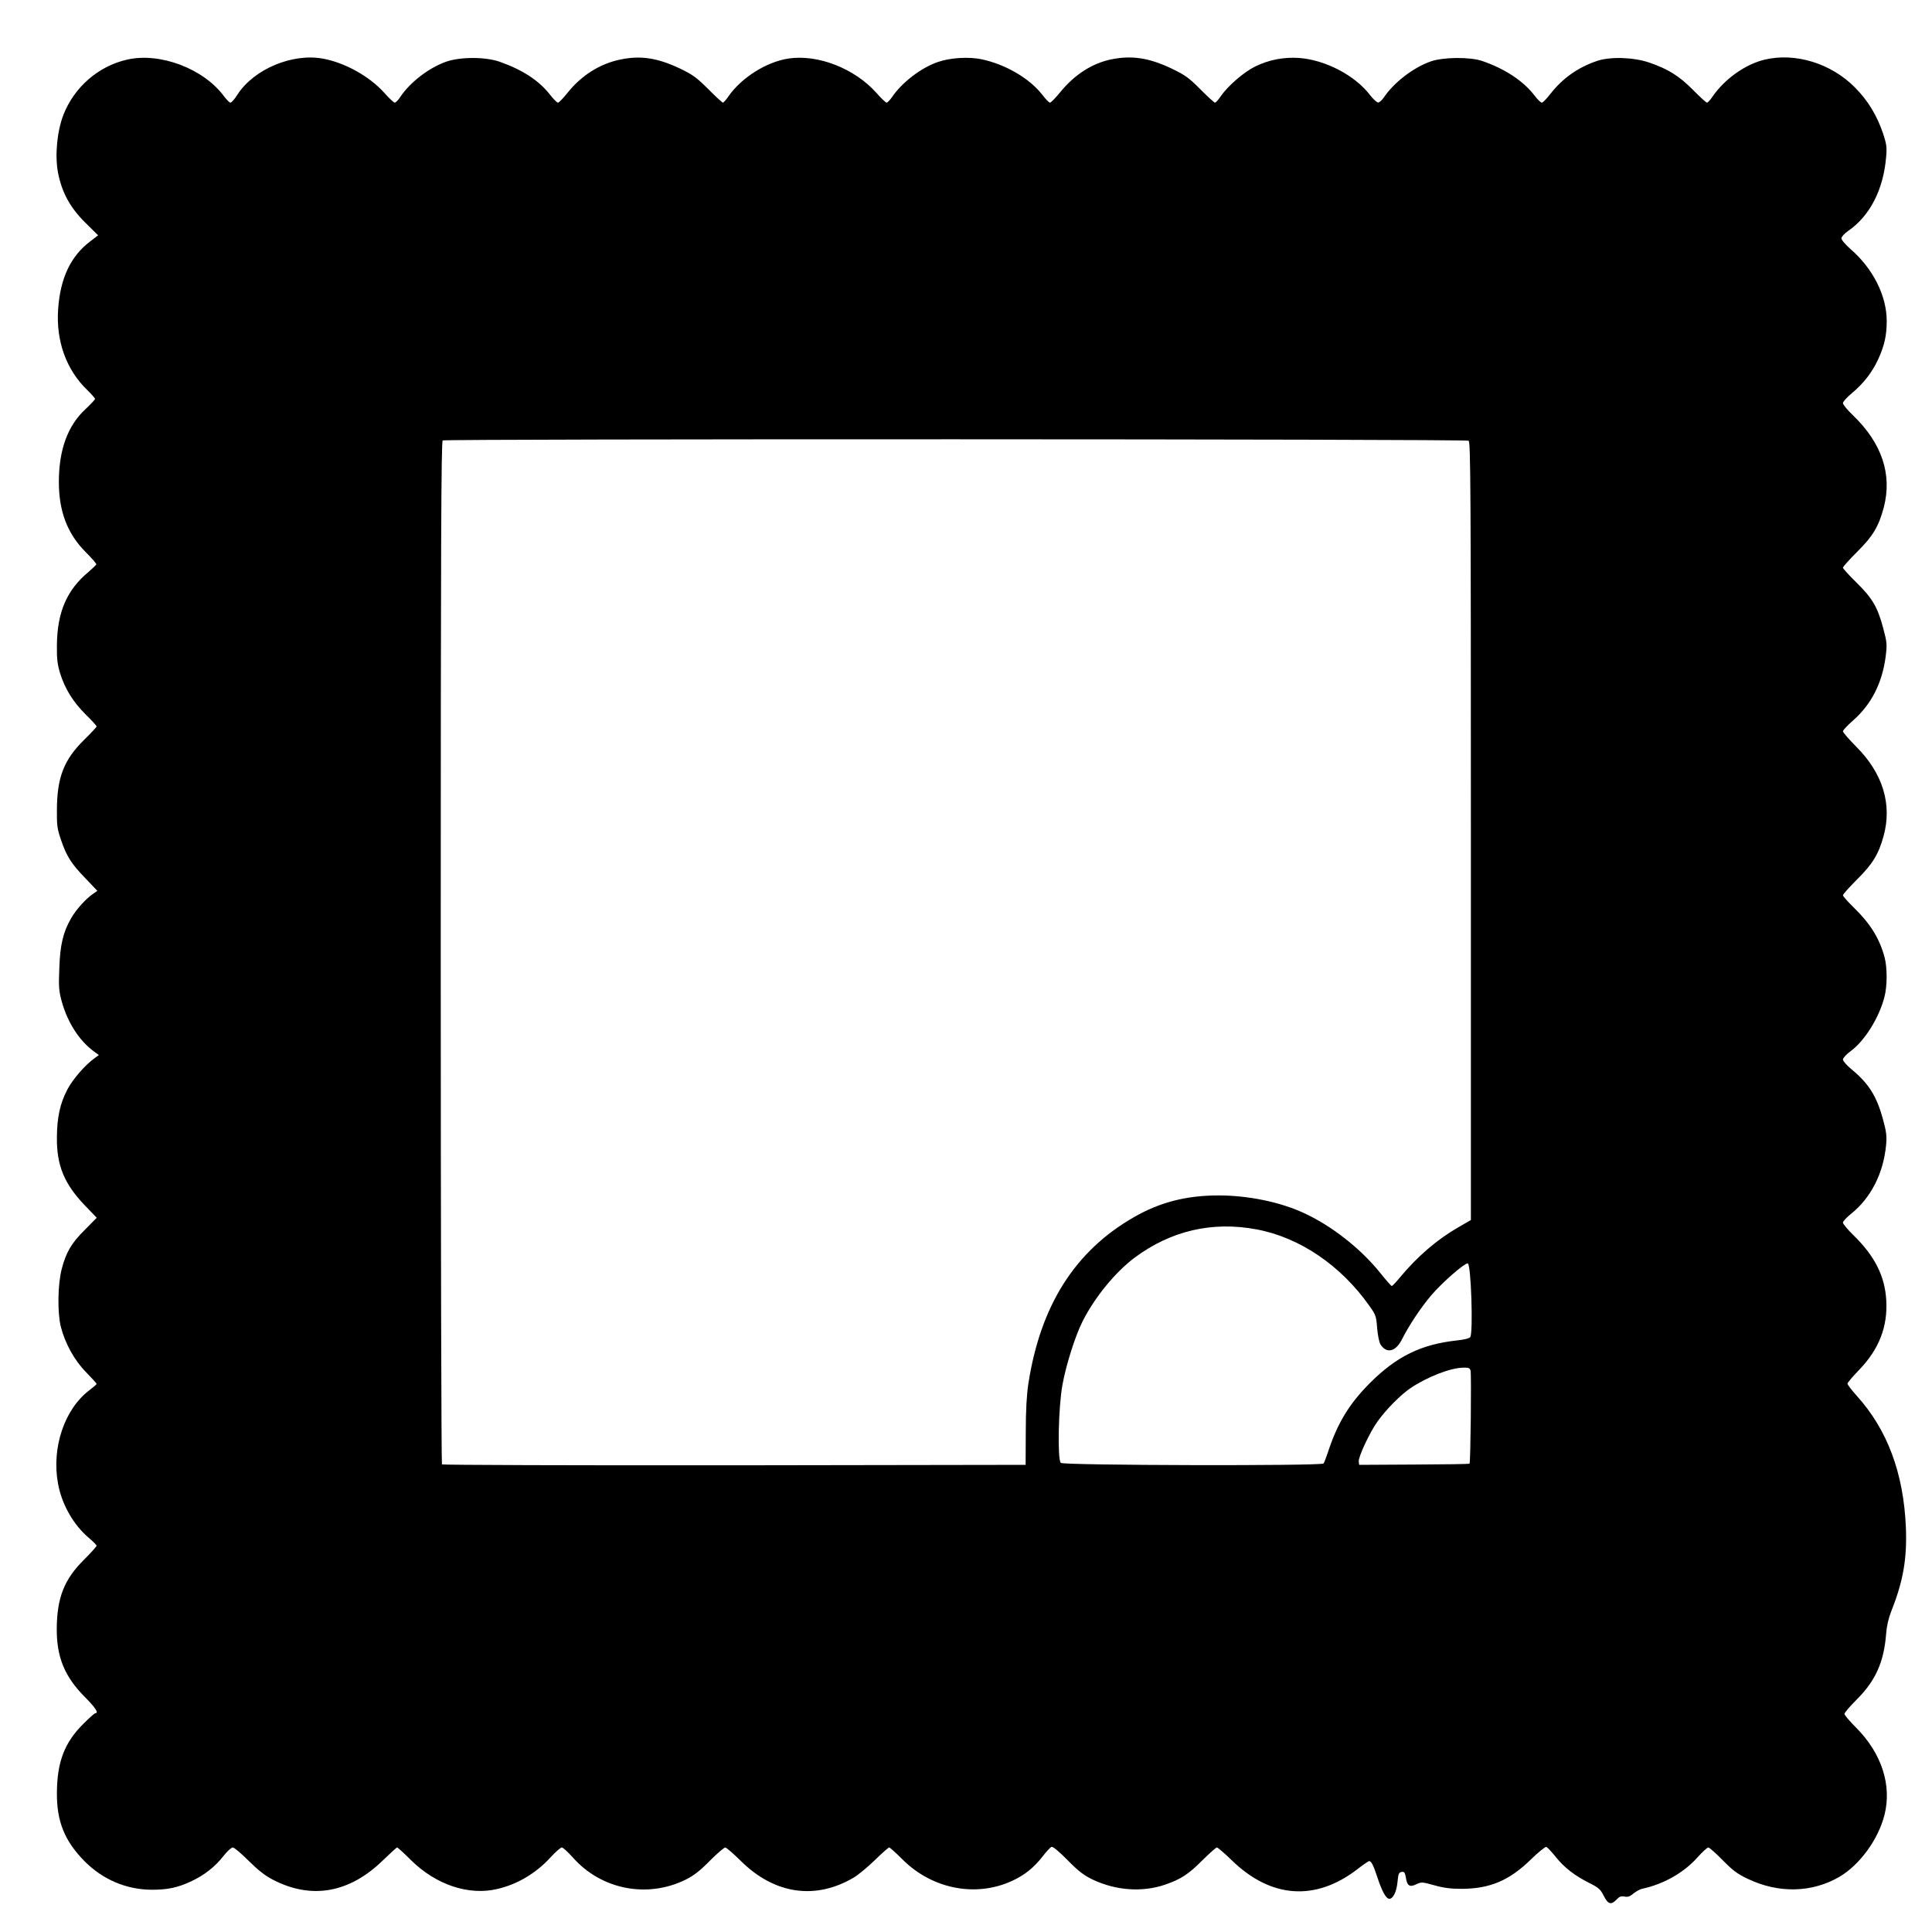 <?xml version="1.0" standalone="no"?>
<!DOCTYPE svg PUBLIC "-//W3C//DTD SVG 20010904//EN"
 "http://www.w3.org/TR/2001/REC-SVG-20010904/DTD/svg10.dtd">
<svg version="1.0" xmlns="http://www.w3.org/2000/svg"
 width="1280pt" height="1280pt" viewBox="0 0 1280 1280"
 preserveAspectRatio="xMidYMid meet">
<g transform="translate(0,1280) scale(0.1,-0.1)"
fill="#000000" stroke="none">
<path d="M842 12405 c-190 -43 -350 -182 -422 -366 -42 -109 -57 -268 -36
-381 25 -132 81 -235 183 -335 l83 -82 -52 -40 c-130 -98 -199 -244 -213 -451
-14 -211 54 -400 194 -535 28 -27 51 -54 51 -58 0 -4 -29 -35 -65 -69 -117
-109 -175 -269 -175 -481 0 -196 57 -344 178 -465 40 -40 72 -77 70 -81 -2 -5
-24 -26 -49 -48 -146 -120 -210 -268 -212 -488 -1 -89 3 -124 21 -185 32 -103
87 -192 171 -275 39 -38 71 -73 71 -78 0 -4 -38 -45 -84 -90 -133 -131 -178
-248 -179 -462 -1 -106 3 -129 27 -199 37 -109 68 -158 161 -254 l80 -84 -30
-21 c-48 -33 -113 -106 -144 -161 -53 -92 -73 -177 -78 -331 -5 -123 -3 -150
16 -220 39 -140 117 -262 216 -333 l30 -22 -30 -22 c-61 -44 -142 -137 -178
-205 -49 -93 -69 -184 -70 -318 -2 -186 48 -308 186 -452 l78 -81 -78 -79
c-90 -89 -125 -149 -154 -260 -27 -103 -29 -290 -6 -383 29 -113 91 -224 168
-302 38 -39 69 -73 69 -77 0 -3 -22 -22 -47 -41 -165 -124 -252 -380 -209
-617 24 -138 103 -277 206 -363 27 -23 50 -46 50 -51 0 -5 -37 -46 -83 -92
-132 -131 -179 -251 -181 -457 -1 -189 52 -318 186 -453 70 -70 94 -107 70
-107 -5 0 -40 -31 -79 -70 -126 -125 -175 -253 -176 -460 -1 -188 51 -317 183
-451 121 -122 279 -189 447 -189 104 0 170 14 258 55 87 40 160 97 216 169 24
31 52 56 61 56 10 0 57 -40 105 -88 63 -62 109 -99 160 -125 255 -133 506 -89
727 125 50 48 93 88 97 88 4 0 45 -37 91 -83 165 -164 383 -237 573 -192 133
31 256 104 352 209 33 36 67 66 75 66 8 0 41 -30 73 -66 188 -213 493 -273
748 -147 54 27 94 58 160 125 48 48 94 88 102 88 7 0 53 -40 102 -88 223 -222
495 -262 750 -111 31 19 94 71 141 117 46 45 88 82 93 82 5 0 44 -35 87 -78
197 -198 489 -255 730 -142 82 38 142 87 200 161 24 32 51 60 58 63 9 4 49
-29 107 -88 74 -75 107 -100 167 -129 152 -72 327 -85 477 -34 106 36 158 70
251 164 46 45 88 83 94 83 6 0 52 -39 102 -88 257 -248 549 -269 825 -59 41
32 78 57 82 57 14 0 28 -27 54 -106 31 -95 58 -144 80 -144 25 0 48 48 54 113
5 53 9 62 27 65 18 3 22 -4 28 -36 8 -56 25 -67 69 -46 33 16 39 16 118 -6 63
-18 110 -24 184 -24 187 1 315 55 459 196 48 47 94 84 101 82 7 -3 34 -32 61
-65 57 -72 126 -125 221 -173 64 -32 76 -42 98 -86 29 -57 49 -63 85 -25 19
20 30 24 52 20 21 -5 36 0 59 19 17 14 43 29 57 32 142 30 277 106 368 208 32
36 65 66 72 66 7 0 50 -38 95 -84 67 -68 97 -91 167 -124 205 -98 427 -92 609
15 134 80 255 247 296 408 50 197 -18 408 -187 578 -43 43 -78 84 -78 92 0 8
37 51 83 97 123 123 179 248 193 433 4 53 16 105 36 155 78 197 103 345 95
550 -15 360 -123 649 -326 873 -33 37 -61 73 -61 80 0 6 35 48 78 92 131 136
189 285 179 460 -9 160 -76 293 -216 430 -39 38 -71 76 -71 85 0 8 23 33 50
55 135 107 218 270 236 460 5 58 2 87 -21 170 -41 152 -95 238 -210 332 -30
25 -55 54 -55 63 0 10 22 35 50 55 94 69 189 221 225 360 19 73 19 193 1 262
-33 124 -94 223 -203 329 -40 39 -73 76 -73 83 0 6 42 53 93 104 103 102 143
167 176 287 58 210 -4 416 -181 593 -48 49 -88 94 -88 102 0 7 29 38 64 69
124 108 196 250 219 426 10 82 9 93 -17 191 -37 138 -72 197 -178 301 -48 47
-88 91 -88 97 0 6 42 53 93 104 106 105 144 169 178 297 56 218 -13 424 -205
609 -36 34 -66 71 -66 80 0 10 27 39 59 66 77 64 135 138 176 228 40 88 55
156 55 250 0 168 -91 348 -240 477 -33 29 -60 60 -60 71 0 10 19 31 43 48 145
99 235 274 253 490 6 66 3 86 -20 156 -41 121 -101 220 -187 306 -157 159
-394 232 -597 184 -127 -30 -263 -126 -344 -242 -16 -24 -33 -43 -39 -43 -5 0
-47 38 -92 84 -91 92 -165 139 -292 182 -103 35 -258 40 -345 10 -127 -43
-229 -116 -309 -219 -24 -31 -49 -57 -56 -57 -7 0 -29 21 -49 48 -75 97 -197
177 -346 228 -82 28 -263 26 -344 -4 -116 -42 -241 -139 -308 -238 -13 -19
-30 -34 -38 -33 -8 0 -32 22 -53 49 -99 130 -295 233 -470 246 -101 7 -201
-12 -292 -57 -73 -36 -180 -128 -226 -195 -16 -24 -34 -44 -39 -44 -6 0 -49
40 -97 88 -75 76 -102 95 -187 136 -152 73 -268 91 -407 62 -126 -27 -240
-101 -335 -217 -31 -38 -61 -69 -68 -69 -6 0 -30 25 -53 55 -83 106 -240 198
-398 232 -86 18 -207 11 -289 -17 -113 -38 -240 -136 -306 -233 -14 -20 -30
-37 -36 -37 -6 0 -36 29 -67 64 -144 162 -388 258 -584 228 -145 -22 -312
-127 -398 -252 -15 -22 -31 -40 -36 -40 -4 0 -47 40 -96 89 -76 76 -103 96
-186 136 -152 72 -263 89 -400 60 -134 -28 -256 -106 -347 -220 -29 -36 -57
-65 -63 -65 -7 0 -31 24 -54 54 -73 93 -182 164 -333 217 -94 33 -258 33 -352
1 -115 -40 -239 -135 -306 -234 -13 -21 -30 -38 -37 -38 -6 0 -37 29 -68 64
-96 108 -259 200 -405 227 -204 39 -460 -69 -569 -238 -18 -29 -39 -53 -46
-53 -7 0 -25 19 -42 41 -135 184 -425 294 -643 244z m8888 -2525 c13 -8 15
-306 15 -2586 l0 -2577 -83 -48 c-141 -81 -270 -192 -386 -331 -26 -32 -51
-58 -55 -58 -4 0 -38 38 -76 86 -131 163 -325 315 -510 399 -156 72 -369 115
-561 115 -214 0 -390 -45 -563 -145 -390 -224 -618 -585 -698 -1103 -11 -73
-17 -176 -17 -322 l-1 -215 -1929 -3 c-1062 -1 -1934 2 -1938 6 -4 4 -8 1531
-8 3392 0 2692 3 3385 13 3392 18 11 6779 10 6797 -2z m-1405 -5225 c285 -53
558 -238 747 -506 43 -60 46 -69 52 -149 4 -47 14 -95 22 -107 40 -63 100 -49
141 31 49 97 125 211 196 295 71 83 217 211 241 211 22 0 37 -457 17 -488 -5
-9 -41 -18 -91 -23 -235 -26 -396 -105 -571 -279 -141 -141 -219 -269 -284
-470 -10 -30 -22 -60 -26 -66 -14 -17 -1724 -13 -1741 4 -23 23 -16 371 11
517 23 129 84 323 133 420 81 161 218 328 347 424 240 178 514 241 806 186z
m1418 -937 c6 -26 0 -609 -7 -615 -2 -3 -168 -5 -368 -6 l-363 -2 -3 22 c-4
29 75 198 125 266 57 80 152 175 216 219 111 75 266 136 353 137 35 1 43 -3
47 -21z"/>
</g>
</svg>
